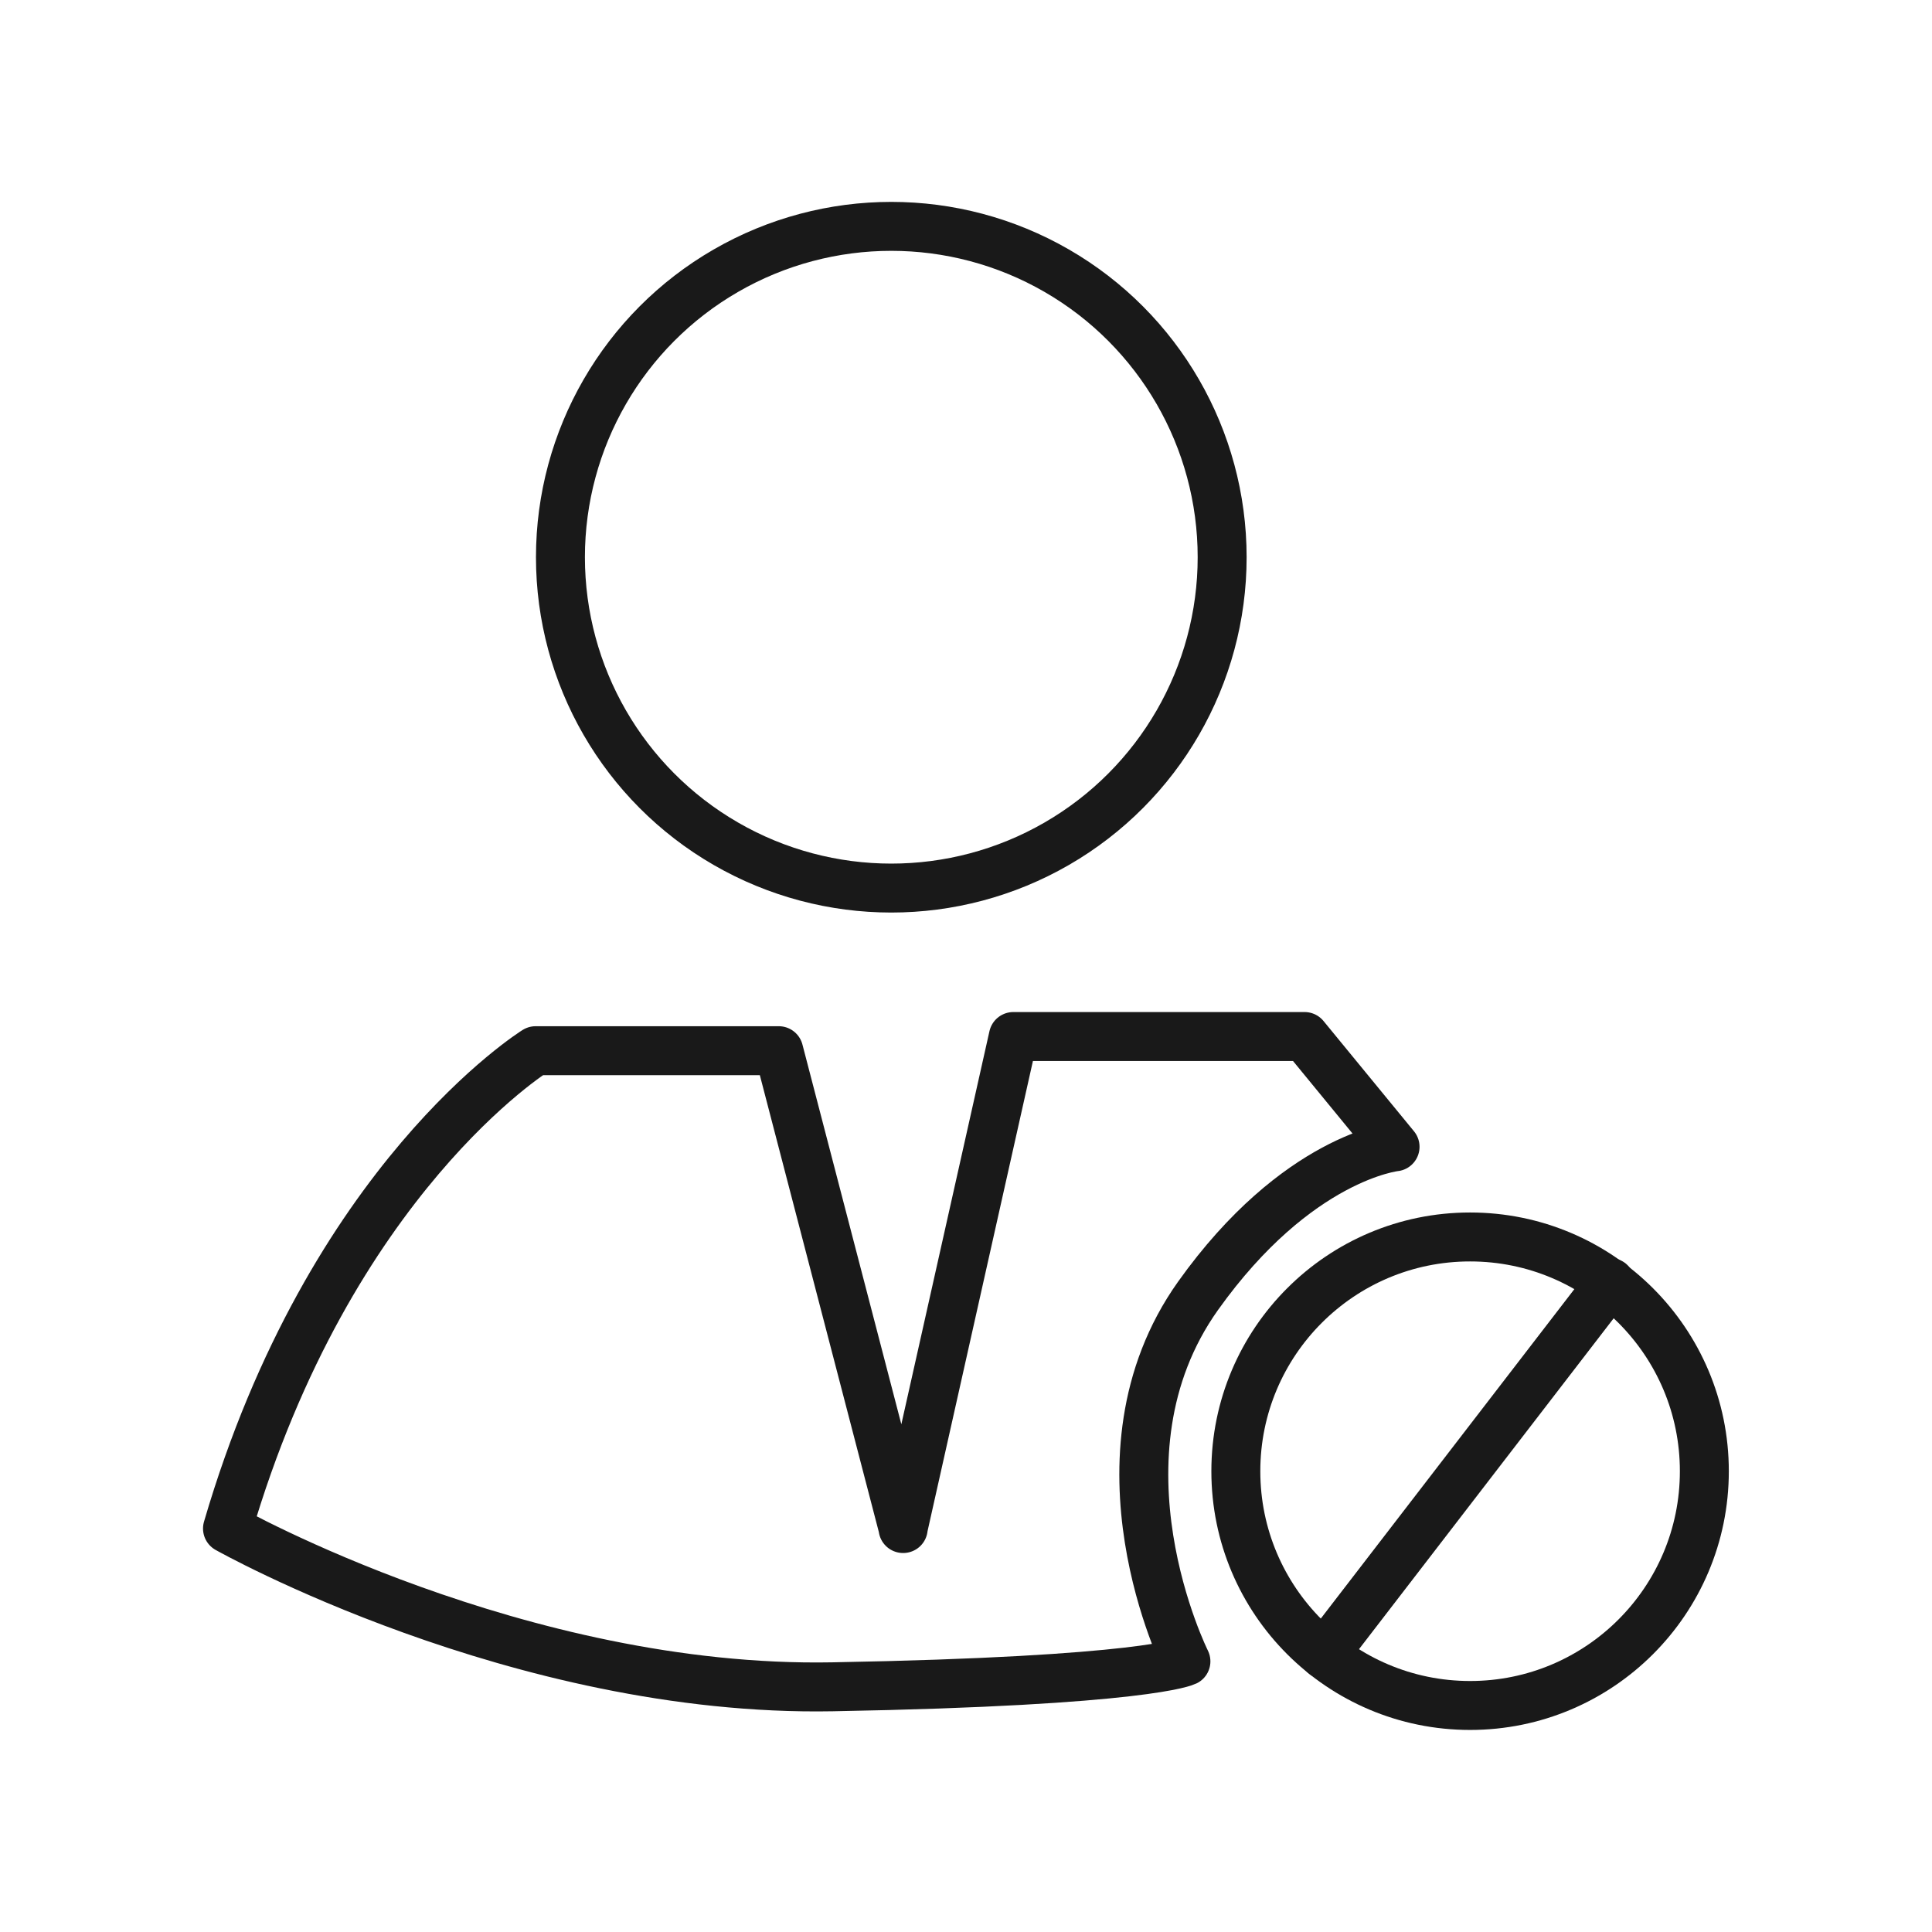 <?xml version="1.0" encoding="UTF-8"?>
<svg id="_图层_2" data-name="图层 2" xmlns="http://www.w3.org/2000/svg" viewBox="0 0 120 120">
  <defs>
    <style>
      .cls-1, .cls-2 {
        fill: none;
      }

      .cls-2 {
        stroke: #191919;
        stroke-linecap: round;
        stroke-linejoin: round;
        stroke-width: 3.04px;
      }
    </style>
  </defs>
  <g id="_图层_1-2" data-name="图层 1">
    <g>
      <g>
        <circle class="cls-2" cx="55.36" cy="34.61" r="20.55"/>
        <circle class="cls-2" cx="91.31" cy="91.38" r="14.55"/>
        <path class="cls-2" d="M56.1,94.94l-7.73-29.68h-15.1s-12.77,7.91-19.14,29.68c0,0,18.09,10.19,37.58,9.83,19.49-.35,21.95-1.58,21.95-1.58,0,0-6.36-12.7,.75-22.7,6.15-8.63,12.24-9.26,12.24-9.26l-5.62-6.85h-18.09l-6.85,30.56Z"/>
        <line class="cls-2" x1="100.02" y1="79.66" x2="82.24" y2="102.76"/>
      </g>
      <rect class="cls-1" width="120" height="120"/>
    </g>
  </g>
</svg>
